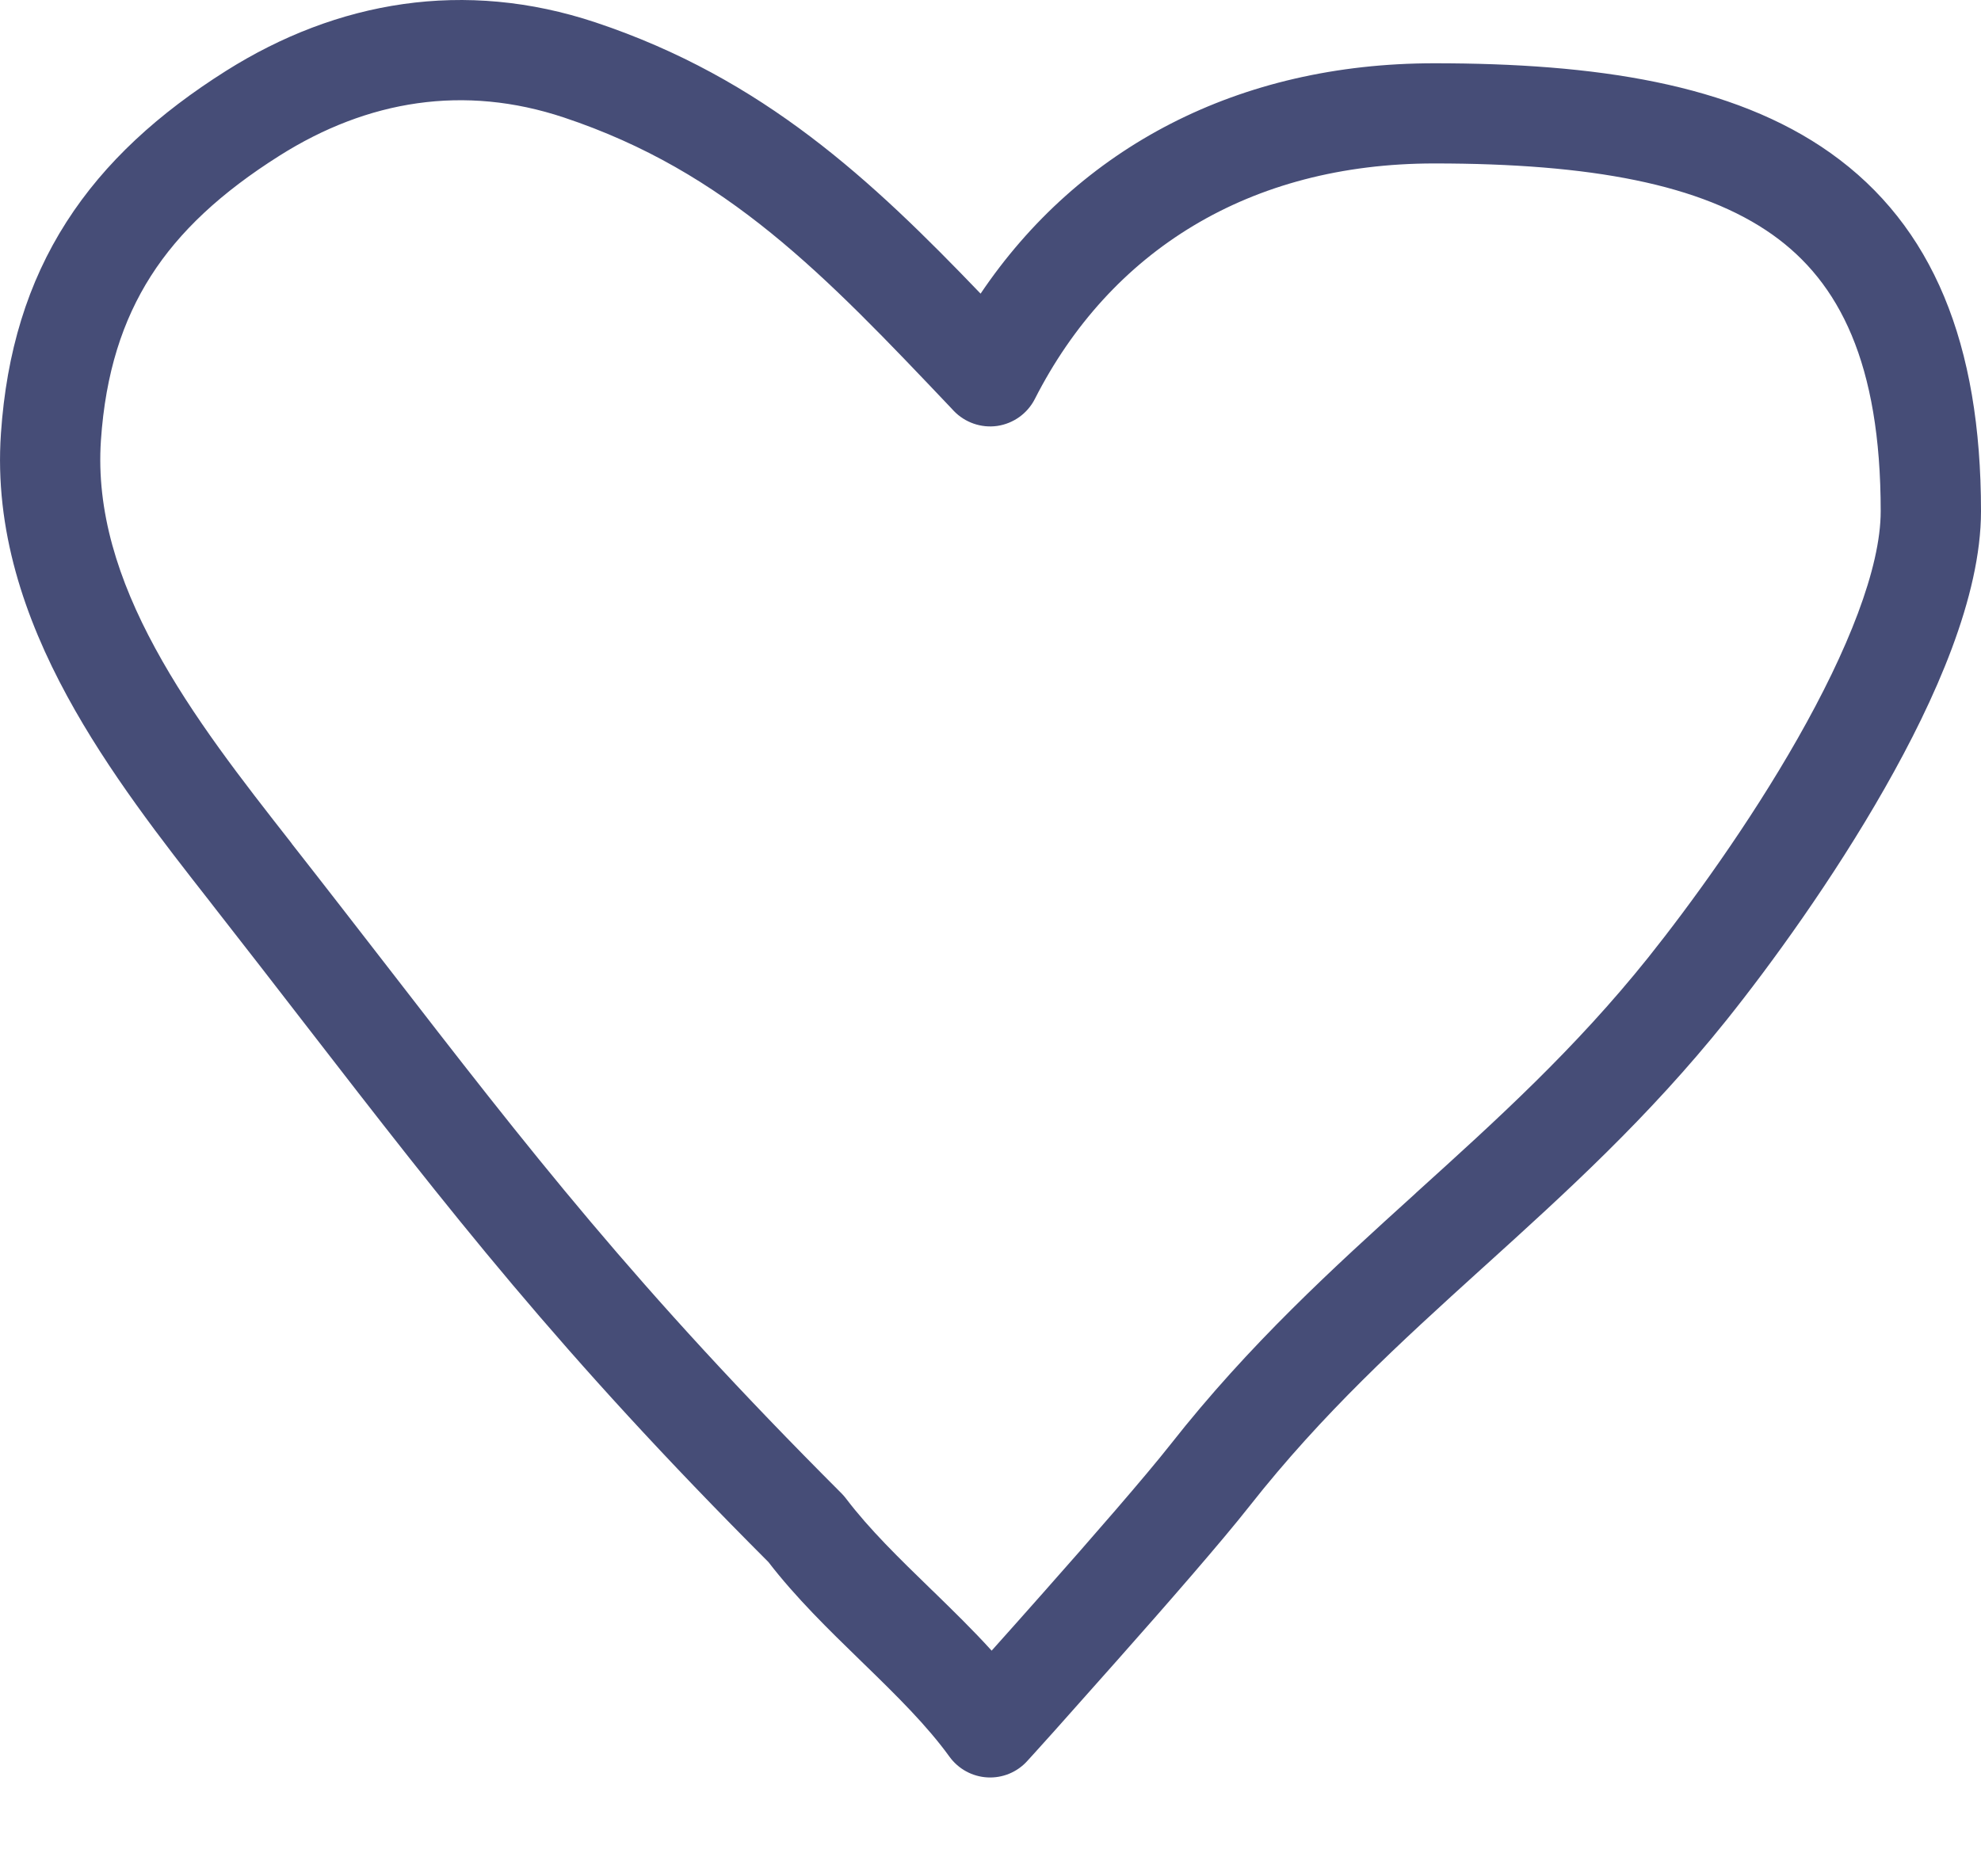 <?xml version="1.0" encoding="UTF-8"?> <svg xmlns="http://www.w3.org/2000/svg" width="19" height="18" viewBox="0 0 19 18" fill="none"><path fill-rule="evenodd" clip-rule="evenodd" d="M2.166 0.681C3.232 0.008 4.457 -0.203 5.712 0.215C7.322 0.752 8.361 1.729 9.405 2.817C10.35 1.414 11.877 0.607 13.757 0.607C15.295 0.607 16.617 0.8 17.557 1.468C18.538 2.165 19 3.297 19 4.904C19 5.725 18.561 6.711 18.077 7.561C17.58 8.435 16.98 9.26 16.559 9.786C15.808 10.724 15.014 11.444 14.251 12.135L14.211 12.171C13.431 12.878 12.683 13.56 11.983 14.45C11.723 14.781 11.186 15.397 10.723 15.919C10.49 16.182 10.273 16.426 10.114 16.604C10.034 16.692 9.969 16.765 9.924 16.815L9.853 16.893C9.756 17.001 9.615 17.059 9.47 17.051C9.325 17.043 9.192 16.97 9.107 16.853C8.89 16.553 8.606 16.273 8.285 15.961C8.272 15.948 8.259 15.935 8.245 15.922C7.954 15.639 7.634 15.328 7.37 14.985C5.362 12.975 4.31 11.614 2.93 9.83C2.652 9.47 2.36 9.093 2.044 8.689C2.034 8.676 2.024 8.663 2.014 8.65C1.562 8.073 1.039 7.405 0.644 6.678C0.238 5.931 -0.055 5.084 0.009 4.158C0.062 3.378 0.265 2.711 0.637 2.13C1.007 1.552 1.525 1.086 2.166 0.681ZM9.511 15.835C9.653 15.676 9.824 15.485 10.004 15.281C10.471 14.754 10.988 14.16 11.227 13.856C11.983 12.894 12.789 12.162 13.566 11.458L13.586 11.439C14.361 10.738 15.106 10.063 15.808 9.186C16.207 8.686 16.776 7.904 17.241 7.086C17.72 6.244 18.038 5.452 18.038 4.904C18.038 3.482 17.64 2.706 17.001 2.252C16.32 1.769 15.261 1.568 13.757 1.568C11.98 1.568 10.647 2.409 9.925 3.828C9.854 3.967 9.72 4.063 9.565 4.086C9.411 4.108 9.255 4.054 9.147 3.941L9.121 3.913C7.908 2.635 6.971 1.648 5.408 1.127C4.453 0.809 3.526 0.959 2.68 1.494C2.121 1.847 1.72 2.22 1.447 2.648C1.176 3.073 1.012 3.579 0.968 4.224C0.922 4.902 1.132 5.563 1.489 6.219C1.845 6.875 2.326 7.489 2.792 8.084L2.801 8.097C3.122 8.506 3.417 8.888 3.697 9.249C5.077 11.034 6.096 12.351 8.073 14.328C8.088 14.344 8.103 14.36 8.116 14.378C8.339 14.672 8.622 14.947 8.938 15.254L8.956 15.271C9.136 15.447 9.329 15.634 9.511 15.835Z" fill="#464D77"></path></svg> 